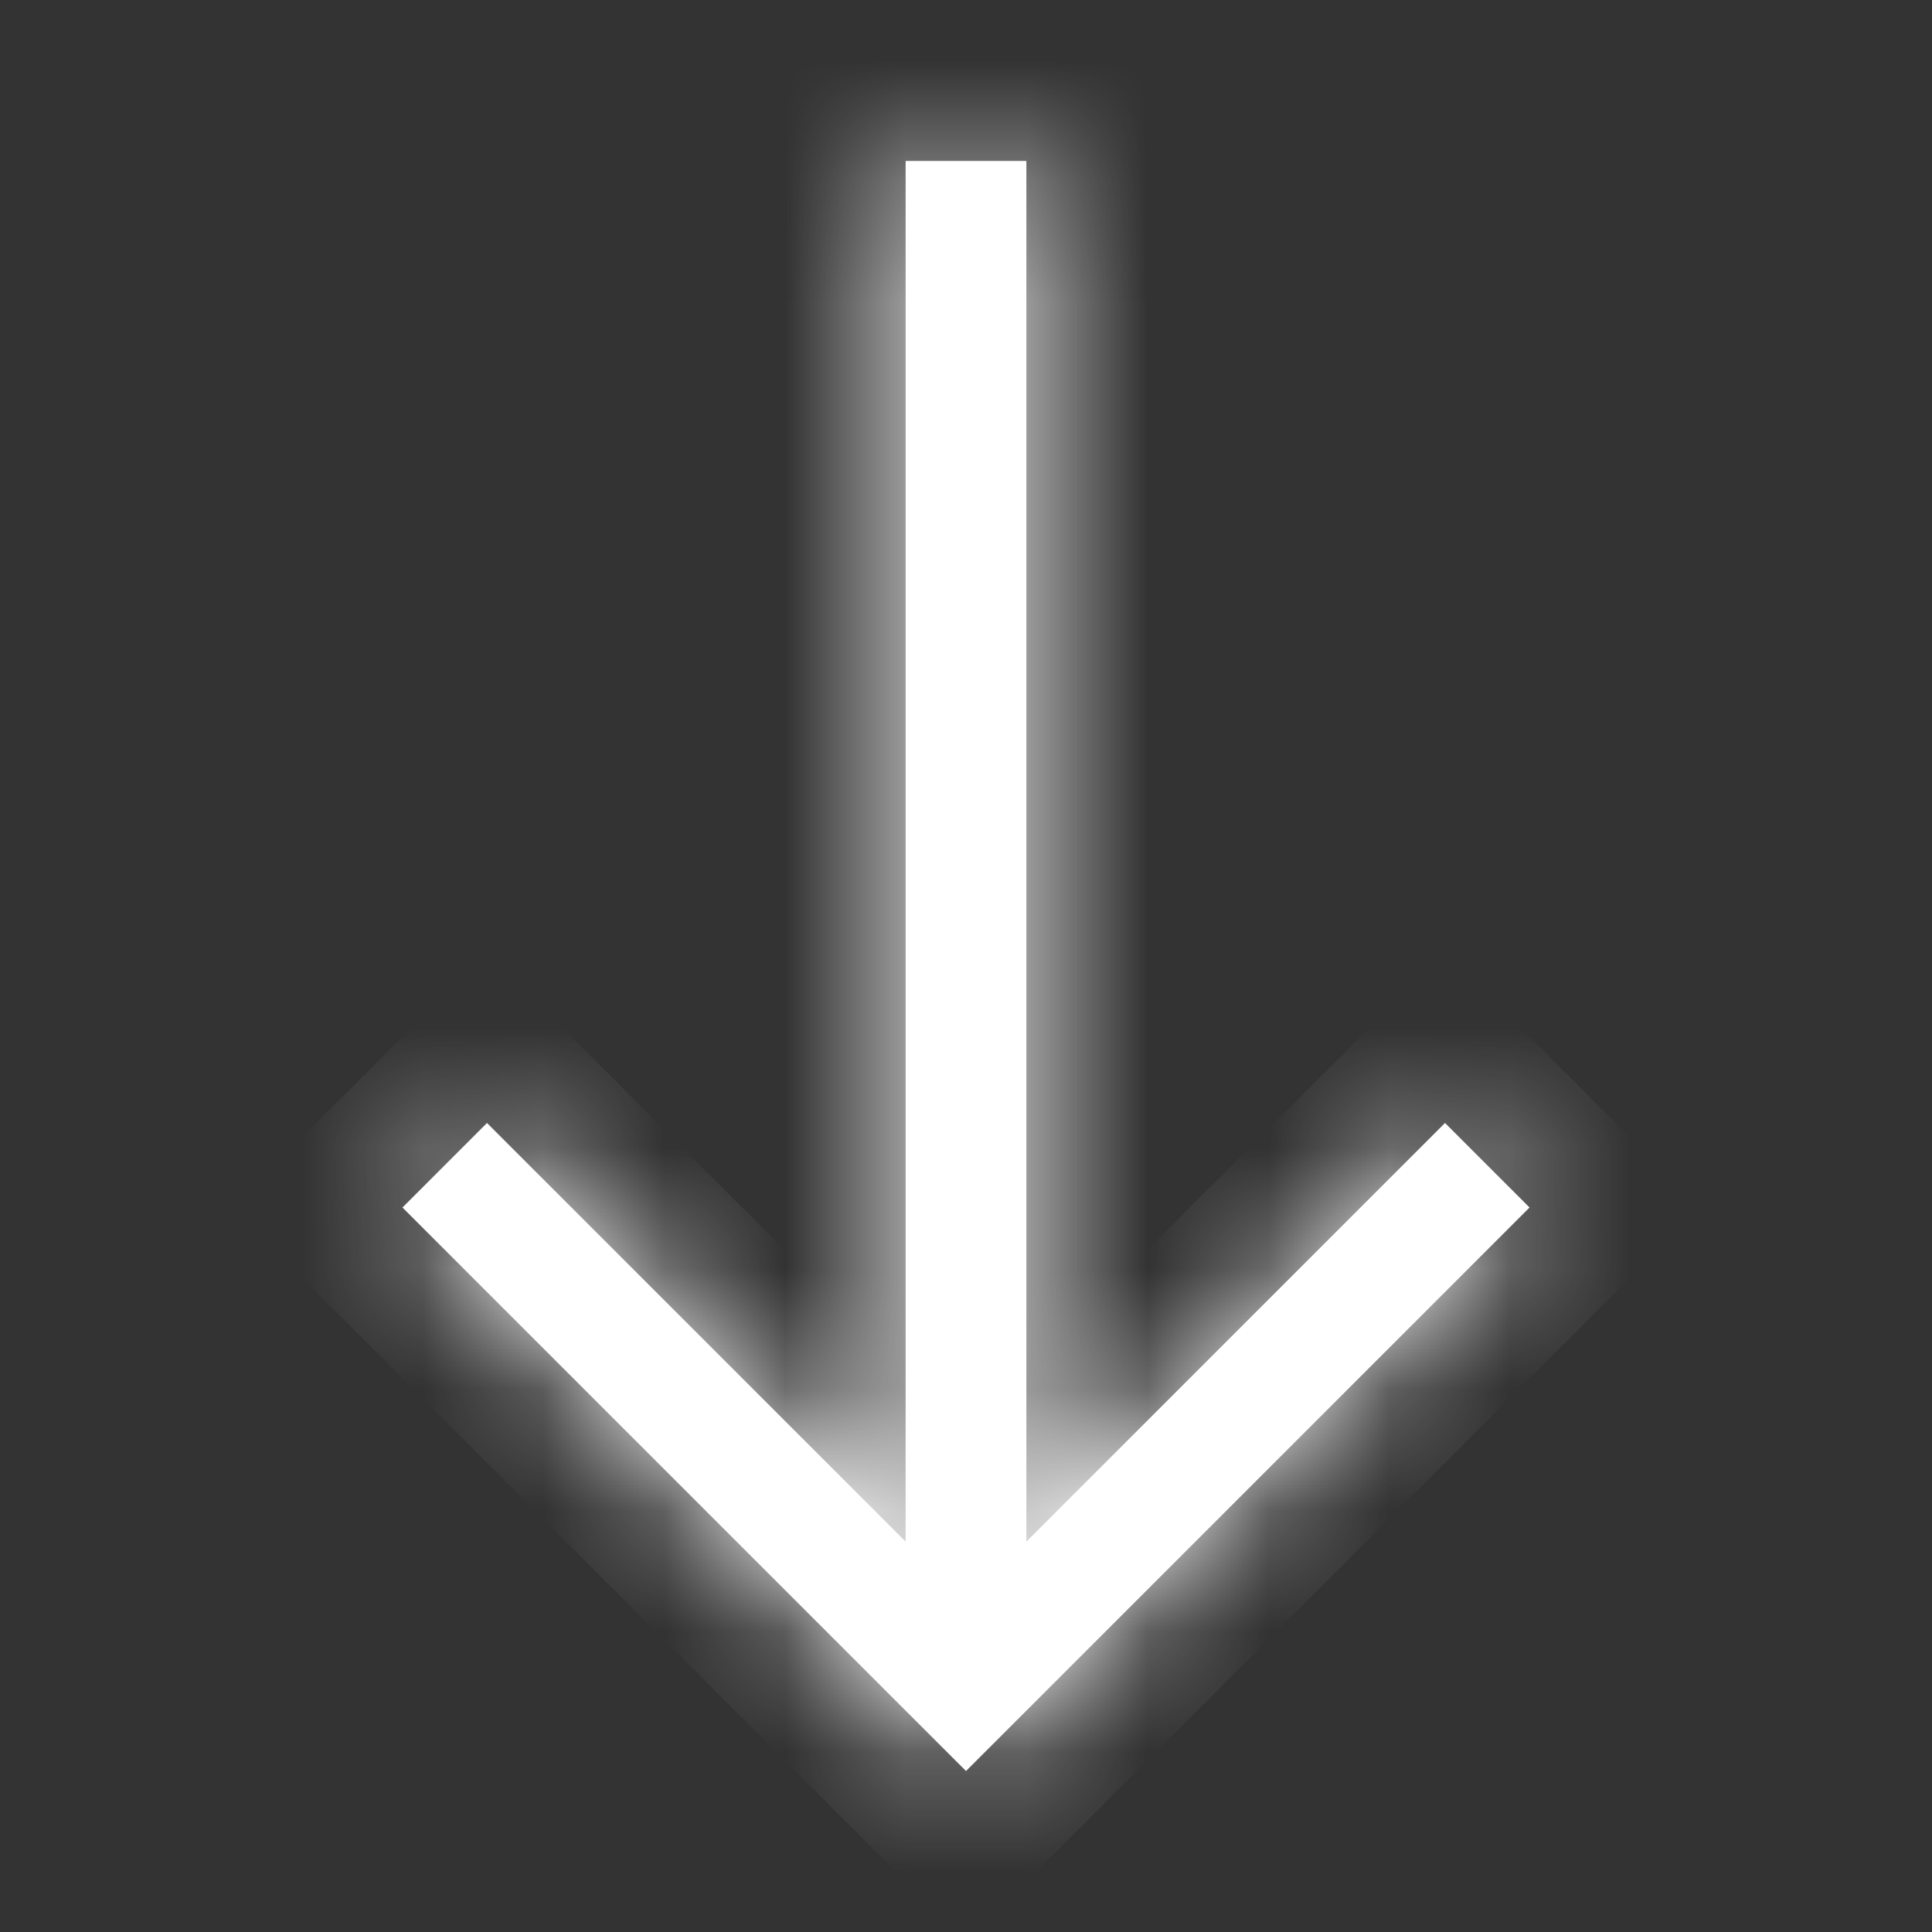 <svg width="16" height="16" viewBox="0 0 16 16" fill="none" xmlns="http://www.w3.org/2000/svg">
<rect x="0" y="0" width="16" height="16" fill="#333333" stroke="none"/>
<path d="M8 14.667L3.333 10L4.033 9.3L7.5 12.767V1.333H8.5V12.767L11.967 9.3L12.667 10L8 14.667Z" fill="white"/>
<mask id="mask0_722_2" style="mask-type:luminance" maskUnits="userSpaceOnUse" x="3" y="1" width="10" height="14">
<path d="M8 14.667L3.333 10L4.033 9.3L7.5 12.767V1.333H8.5V12.767L11.967 9.3L12.667 10L8 14.667Z" fill="white"/>
</mask>
<g mask="url(#mask0_722_2)">
<path d="M8 14.667L7.293 15.374L8 16.081L8.707 15.374L8 14.667ZM3.333 10L2.626 9.293L1.919 10L2.626 10.707L3.333 10ZM4.033 9.3L4.74 8.593L4.033 7.886L3.326 8.593L4.033 9.3ZM7.5 12.767L6.793 13.474L8.5 15.181V12.767H7.5ZM7.5 1.333V0.333H6.5V1.333H7.5ZM8.5 1.333H9.5V0.333H8.5V1.333ZM8.5 12.767H7.5V15.181L9.207 13.474L8.5 12.767ZM11.967 9.3L12.674 8.593L11.967 7.886L11.26 8.593L11.967 9.3ZM12.667 10L13.374 10.707L14.081 10L13.374 9.293L12.667 10ZM8.707 13.96L4.04 9.293L2.626 10.707L7.293 15.374L8.707 13.96ZM4.04 10.707L4.74 10.007L3.326 8.593L2.626 9.293L4.04 10.707ZM3.326 10.007L6.793 13.474L8.207 12.059L4.74 8.593L3.326 10.007ZM8.5 12.767V1.333H6.5V12.767H8.5ZM7.5 2.333H8.5V0.333H7.5V2.333ZM7.5 1.333V12.767H9.5V1.333H7.5ZM9.207 13.474L12.674 10.007L11.26 8.593L7.793 12.059L9.207 13.474ZM11.26 10.007L11.96 10.707L13.374 9.293L12.674 8.593L11.26 10.007ZM11.96 9.293L7.293 13.96L8.707 15.374L13.374 10.707L11.96 9.293Z" fill="white"/>
</g>
</svg>
